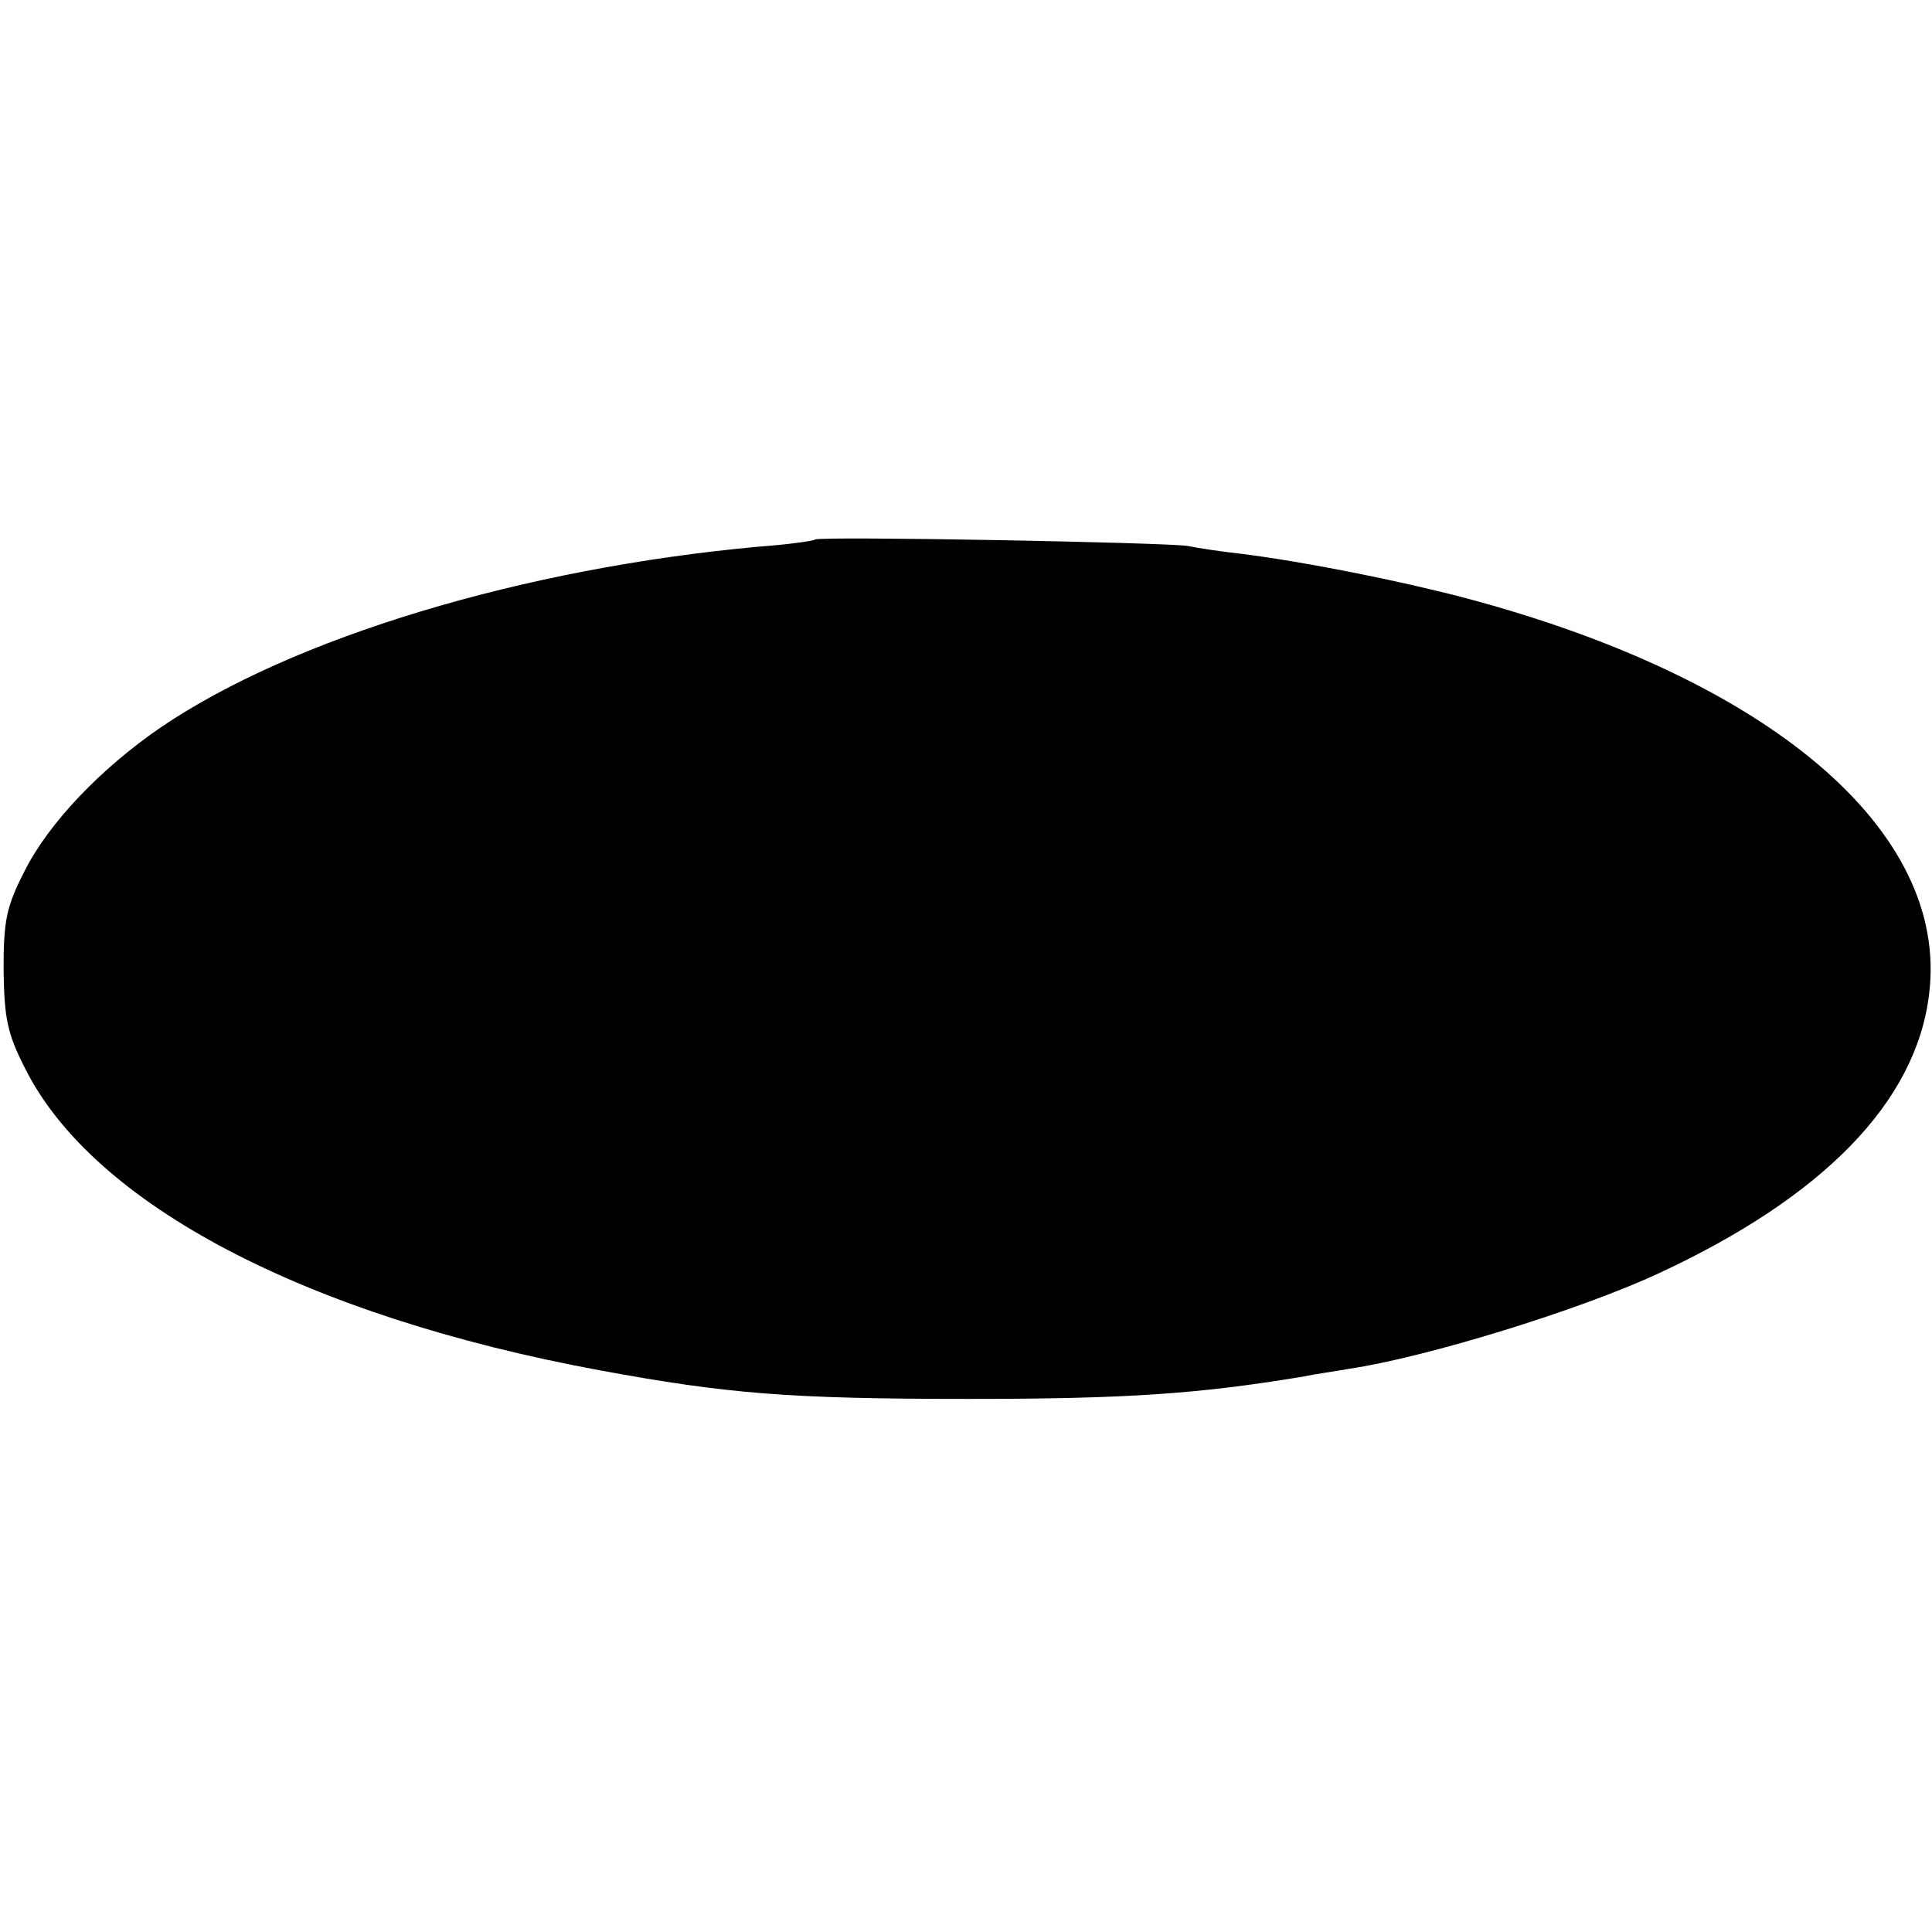 <?xml version="1.0" standalone="no"?>
<!DOCTYPE svg PUBLIC "-//W3C//DTD SVG 20010904//EN"
 "http://www.w3.org/TR/2001/REC-SVG-20010904/DTD/svg10.dtd">
<svg version="1.0" xmlns="http://www.w3.org/2000/svg"
 width="270pt" height="270pt" viewBox="0 0 270 270"
 preserveAspectRatio="xMidYMid meet">
<g transform="translate(0,270) scale(0.1,-0.1)"
fill="#000000" stroke="none">
<path d="M1139 1946 c-2 -2 -38 -7 -79 -10 -329 -30 -651 -127 -836 -253 -83
-57 -156 -133 -190 -201 -25 -49 -29 -68 -29 -137 1 -68 5 -89 30 -138 95
-190 392 -346 803 -422 179 -33 265 -40 517 -40 219 0 320 7 465 31 19 4 49 8
65 11 108 16 322 82 432 133 231 107 361 240 379 391 28 228 -223 441 -651
554 -92 24 -222 50 -310 61 -27 3 -61 8 -75 11 -32 5 -515 14 -521 9z"/>
</g>
</svg>
